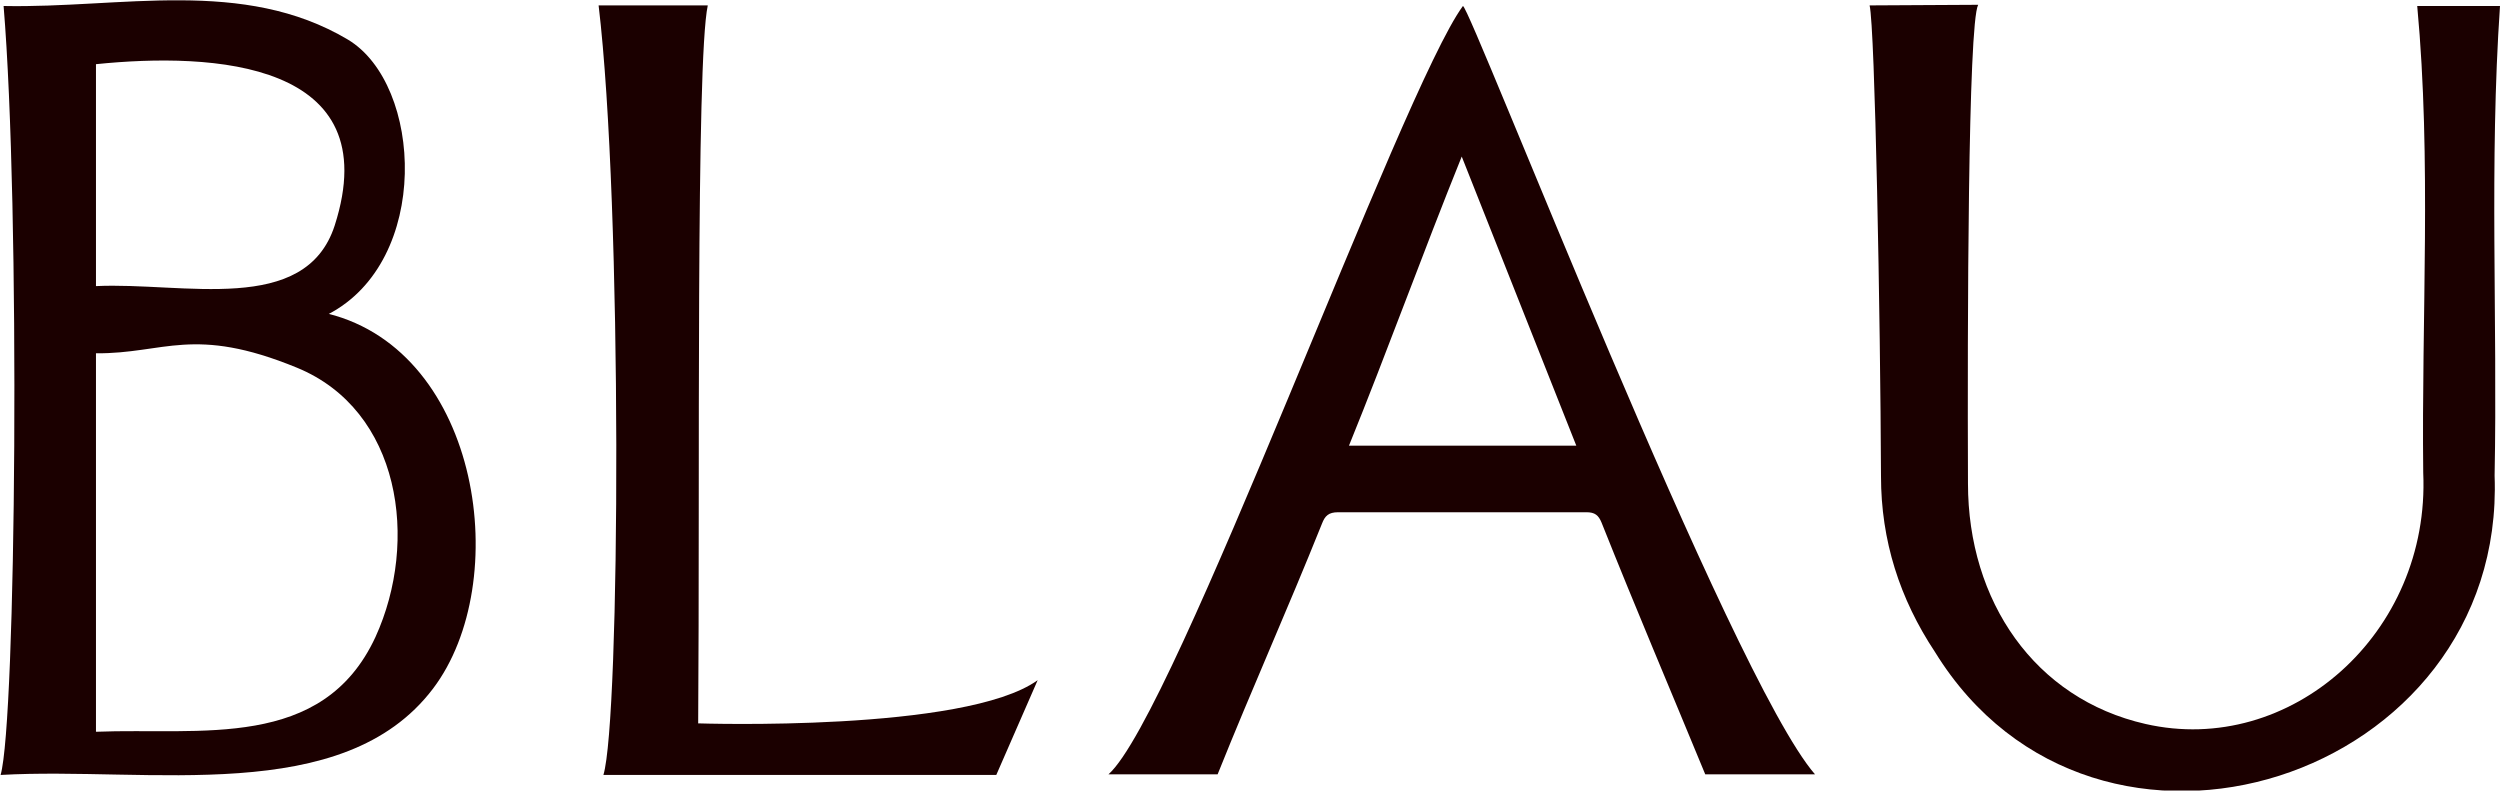 <?xml version="1.0" encoding="UTF-8"?>
<svg id="Layer_1" xmlns="http://www.w3.org/2000/svg" version="1.1" viewBox="0 0 416.8 131.8">
  <!-- Generator: Adobe Illustrator 29.1.0, SVG Export Plug-In . SVG Version: 2.1.0 Build 142)  -->
  <defs>
    <style>
      .st0 {
        fill: #1b0000;
      }
    </style>
  </defs>
  <g id="Layer_11" data-name="Layer_1">
    <g>
      <path class="st0" d="M54.7,52.3c25.5,6.4,30.9,44.8,17.5,62.5-15,19.8-47.4,13-72.1,14.4C2.7,120.2,3.4,34.6.6,1c19.6.4,39.9-4.8,57.4,5.6,12.5,7.5,13.9,36.9-3.3,45.8h0ZM16,58.8v63.2c17.4-.7,37.8,3.2,46.6-15.8,7.3-16,4.2-37.8-13.1-44.9s-22.1-2.3-33.5-2.4h0ZM16,47.7c14.5-.7,34.9,5,39.8-10.1,8.8-27.4-20.3-28.9-39.8-26.9v37Z"/>
      <path class="st0" d="M311.8.9c5.1,0,13-.1,18-.1-1.7,3.2-1.8,53.2-1.7,79.8,0,19.6,11.1,35.9,29.6,40.1,24.1,5.5,47.5-15.1,46.3-41.9-.3-26,1.4-52-1-77.8h13.8c-1.8,26.2-.4,52.3-.9,78.3,1.9,50.7-66.5,72.9-93.3,29.4-5.9-8.9-9-18.6-9-29.3-.1-26.2-1-74.8-1.9-78.5h.1Z"/>
      <path class="st0" d="M243.9,1c-10.2,13.8-48,118.3-59.1,128.1h18.2c5.9-14.7,11.5-27.1,17.4-41.8.5-1.3,1.1-1.9,2.7-1.9h41.4c1.4,0,2,.5,2.5,1.7,5.9,14.8,11.2,27.2,17.3,42h18.3C288.5,112.9,245.1,1,243.9,1ZM224.9,74.3c6.3-15.5,12.3-32.1,18.8-48.2l19.1,48.2h-37.9Z"/>
      <path class="st0" d="M116.4,120.6s44.5,1.5,56.6-7.2l-6.9,15.8h-65.5c2.8-9.2,3.2-94.8-.8-128.3h18.2c-2,9.3-1.3,79.5-1.6,119.8h0Z"/>
    </g>
  </g>
</svg>